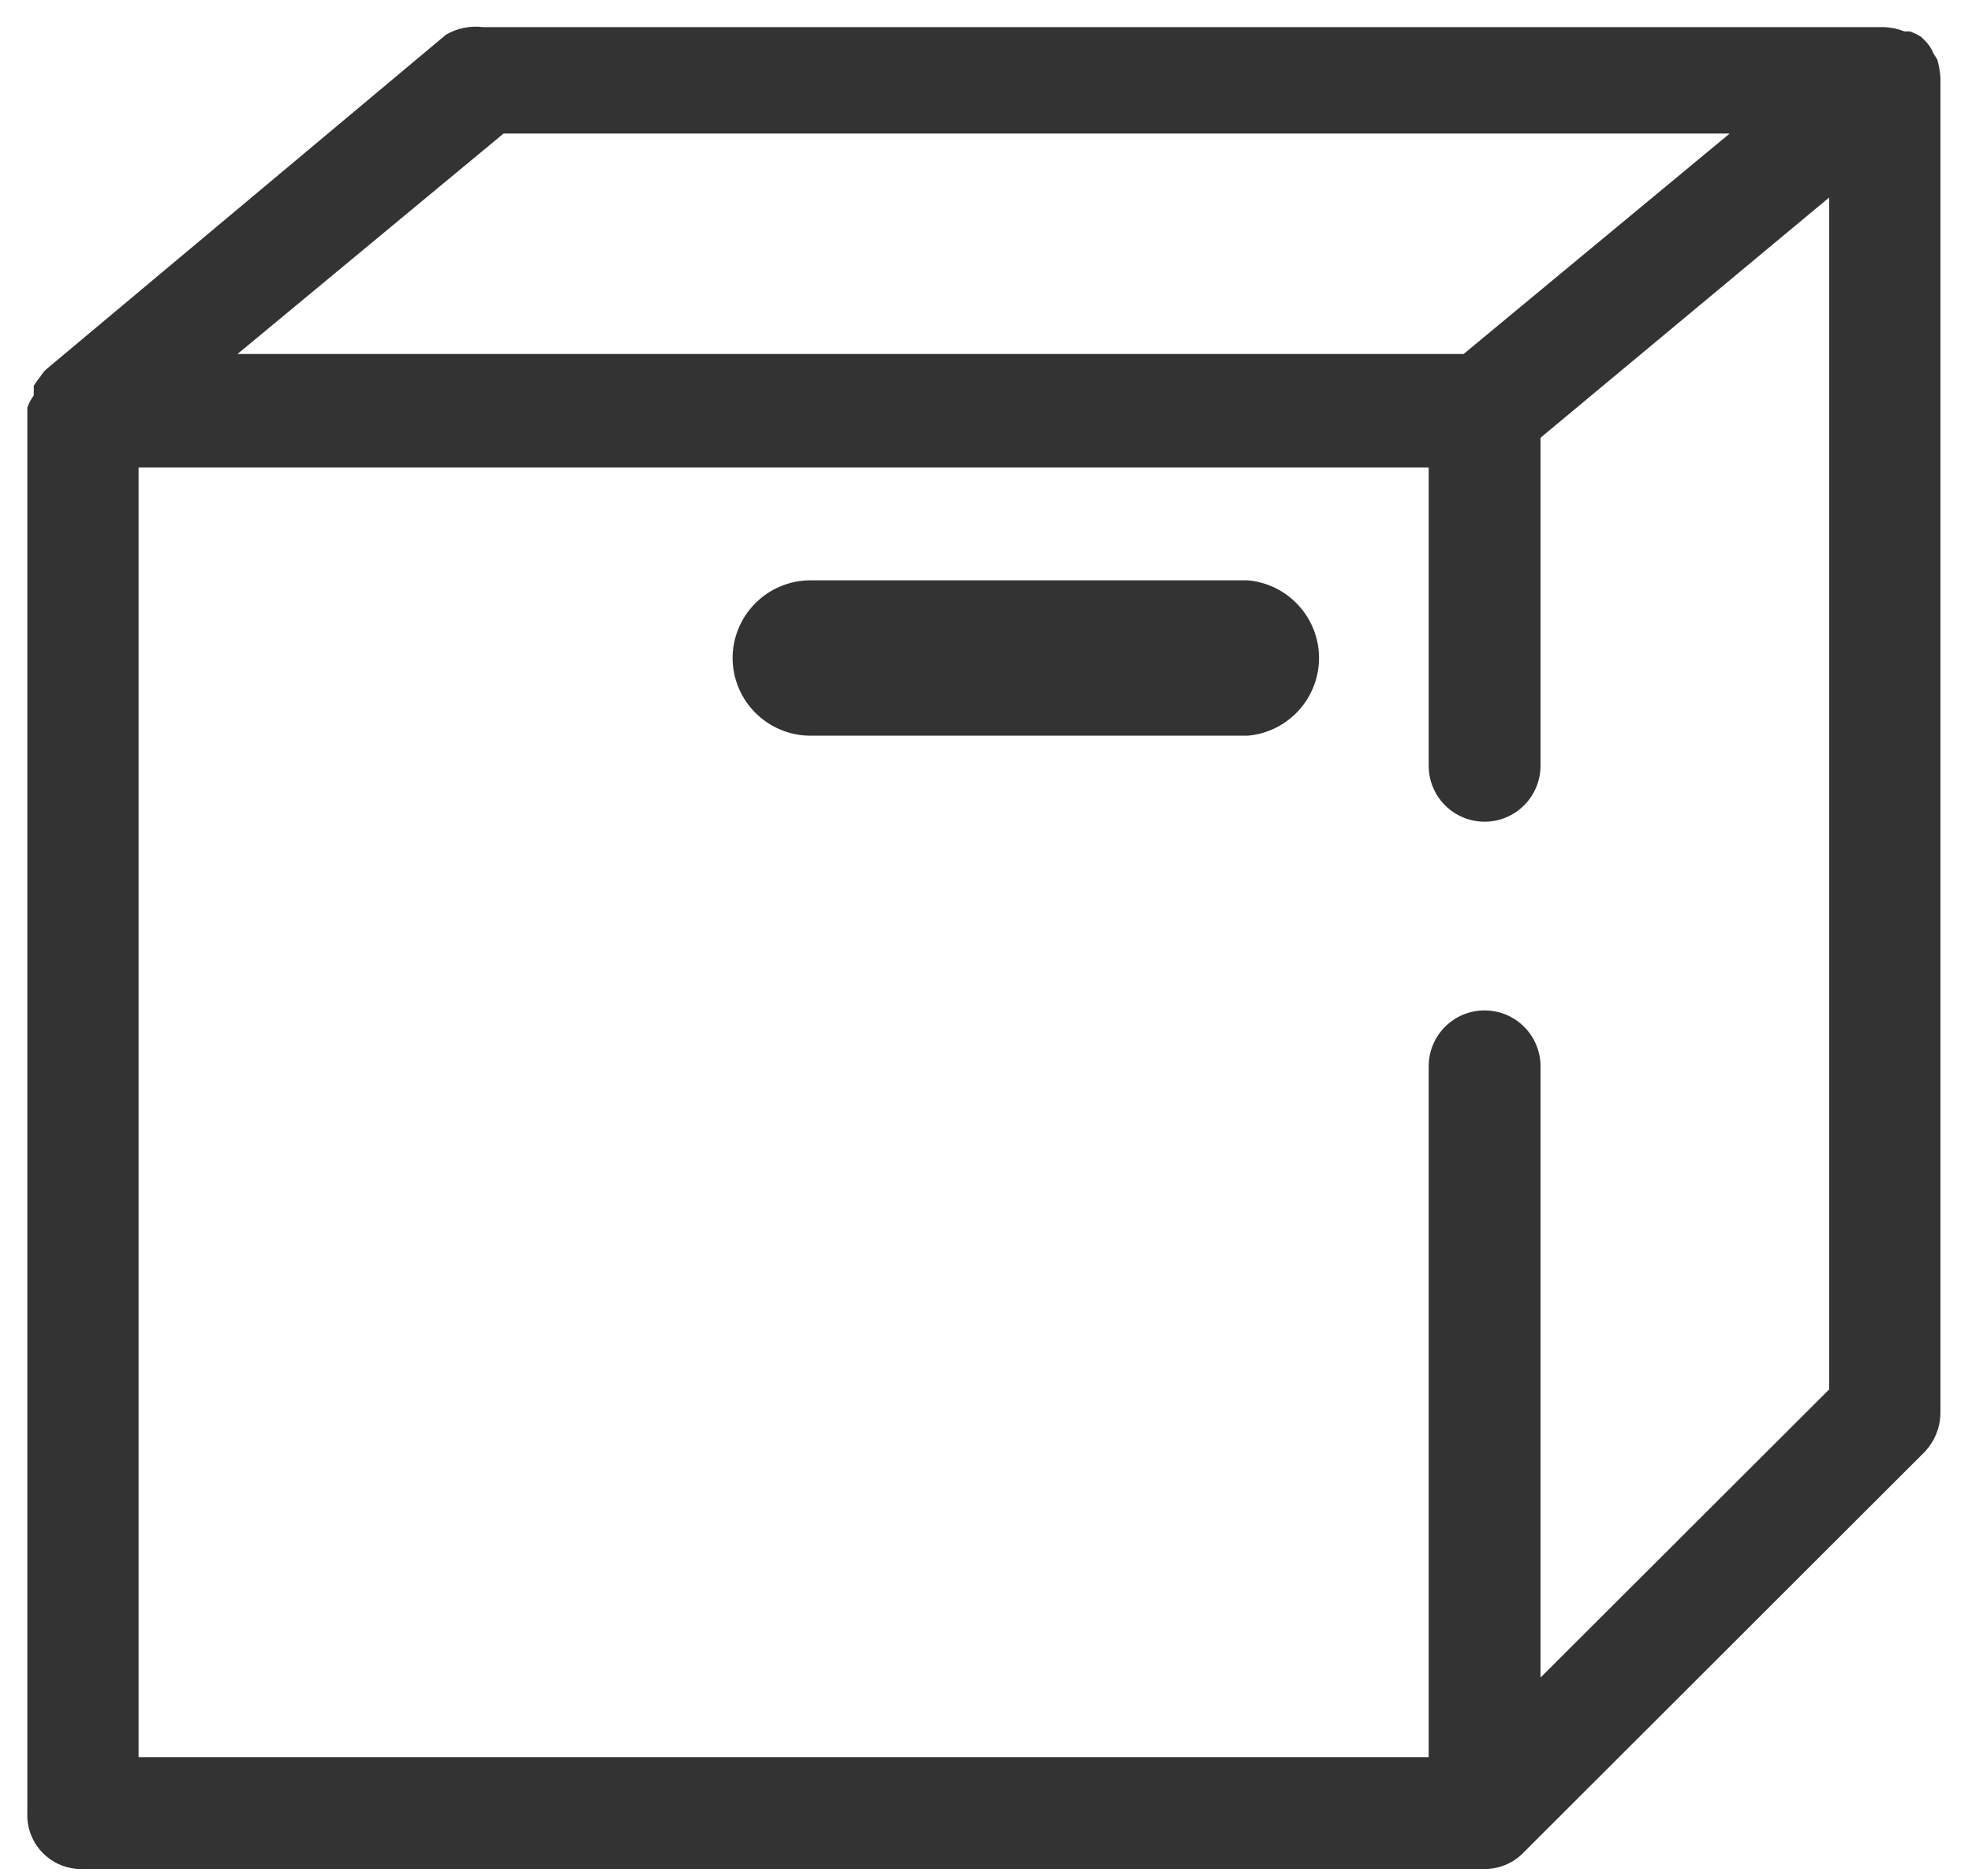 <svg width="41" height="39" viewBox="0 0 41 39" fill="none" xmlns="http://www.w3.org/2000/svg">
<path d="M15.231 13.685C15.234 14.111 15.404 14.518 15.706 14.819C16.007 15.12 16.414 15.291 16.84 15.294H25.938C26.343 15.26 26.72 15.075 26.995 14.776C27.271 14.477 27.424 14.085 27.424 13.679C27.424 13.272 27.271 12.881 26.995 12.582C26.72 12.283 26.343 12.098 25.938 12.064H16.84C16.412 12.067 16.003 12.239 15.702 12.543C15.4 12.846 15.231 13.257 15.231 13.685Z" fill="#333333"/>
<path d="M1.719 38.853H30.855C31.009 38.855 31.163 38.826 31.305 38.766C31.447 38.707 31.576 38.618 31.682 38.506L40.008 30.191C40.223 29.969 40.343 29.673 40.344 29.364V1.614C40.335 1.485 40.313 1.358 40.277 1.234L40.198 1.111C40.161 1.015 40.104 0.927 40.031 0.854L39.941 0.765C39.868 0.719 39.789 0.681 39.706 0.653H39.595C39.463 0.6 39.323 0.57 39.181 0.564H10.045C9.778 0.53 9.507 0.585 9.274 0.72L0.982 7.66C0.929 7.705 0.883 7.758 0.847 7.817L0.78 7.906L0.702 8.018V8.219C0.645 8.298 0.599 8.384 0.568 8.476V37.691C0.562 37.844 0.587 37.997 0.643 38.14C0.698 38.283 0.783 38.413 0.891 38.522C0.999 38.631 1.128 38.717 1.27 38.774C1.413 38.831 1.566 38.858 1.719 38.853ZM10.47 2.776H35.962L30.43 7.359H4.938L10.47 2.776ZM2.881 9.717H29.704V15.92C29.704 16.228 29.826 16.523 30.044 16.741C30.262 16.959 30.558 17.082 30.866 17.082C31.175 17.082 31.47 16.959 31.688 16.741C31.906 16.523 32.029 16.228 32.029 15.92V9.102L32.107 9.035L38.03 4.106V28.884L32.029 34.874V22.167C32.029 21.859 31.906 21.563 31.688 21.345C31.47 21.127 31.175 21.005 30.866 21.005C30.558 21.005 30.262 21.127 30.044 21.345C29.826 21.563 29.704 21.859 29.704 22.167V36.528H2.881V9.717Z" fill="#333333"/>
</svg>

